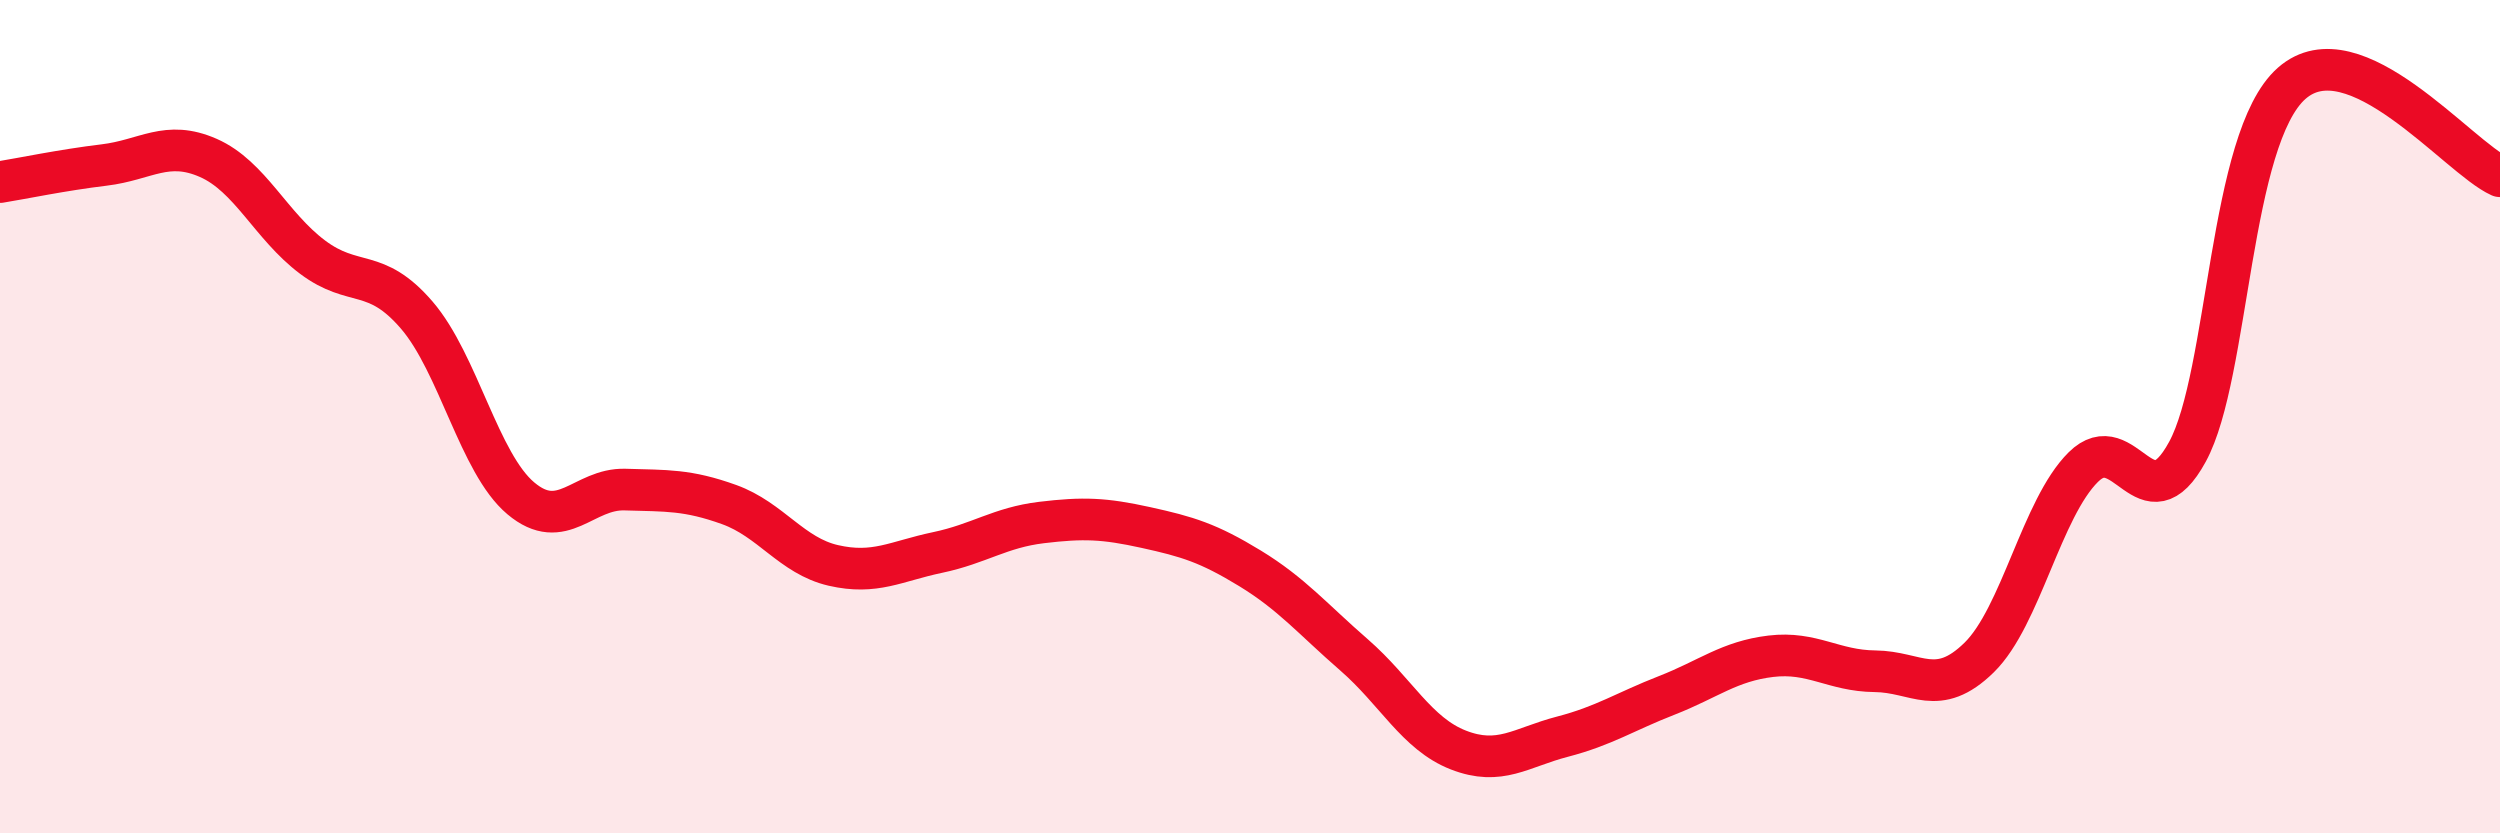 
    <svg width="60" height="20" viewBox="0 0 60 20" xmlns="http://www.w3.org/2000/svg">
      <path
        d="M 0,4.37 C 0.5,4.29 1.5,4.08 2.5,3.96 C 3.5,3.84 4,3.35 5,3.79 C 6,4.23 6.5,5.42 7.5,6.17 C 8.5,6.92 9,6.4 10,7.56 C 11,8.72 11.5,11.12 12.5,11.96 C 13.5,12.8 14,11.72 15,11.75 C 16,11.78 16.5,11.75 17.5,12.11 C 18.5,12.47 19,13.34 20,13.57 C 21,13.8 21.5,13.47 22.5,13.26 C 23.5,13.05 24,12.66 25,12.54 C 26,12.42 26.5,12.44 27.5,12.66 C 28.5,12.88 29,13.03 30,13.64 C 31,14.25 31.5,14.85 32.5,15.72 C 33.5,16.59 34,17.61 35,18 C 36,18.39 36.5,17.94 37.5,17.68 C 38.5,17.42 39,17.08 40,16.69 C 41,16.3 41.5,15.87 42.5,15.75 C 43.5,15.63 44,16.1 45,16.11 C 46,16.12 46.5,16.76 47.5,15.78 C 48.5,14.8 49,12.2 50,11.21 C 51,10.22 51.5,12.68 52.5,10.84 C 53.5,9 53.5,3.32 55,2 C 56.5,0.68 59,3.78 60,4.23L60 20L0 20Z"
        fill="#EB0A25"
        opacity="0.1"
        stroke-linecap="round"
        stroke-linejoin="round"
      />
      <path
        d="M 0,4.37 C 0.5,4.29 1.5,4.08 2.5,3.96 C 3.5,3.84 4,3.35 5,3.79 C 6,4.23 6.5,5.42 7.5,6.17 C 8.5,6.92 9,6.4 10,7.56 C 11,8.72 11.5,11.12 12.5,11.96 C 13.5,12.8 14,11.72 15,11.75 C 16,11.78 16.5,11.75 17.5,12.11 C 18.5,12.47 19,13.34 20,13.57 C 21,13.8 21.5,13.47 22.5,13.26 C 23.5,13.05 24,12.66 25,12.54 C 26,12.42 26.5,12.44 27.5,12.66 C 28.5,12.88 29,13.03 30,13.64 C 31,14.25 31.5,14.85 32.5,15.72 C 33.5,16.59 34,17.61 35,18 C 36,18.39 36.5,17.94 37.5,17.68 C 38.5,17.42 39,17.08 40,16.69 C 41,16.3 41.5,15.87 42.5,15.75 C 43.5,15.63 44,16.1 45,16.11 C 46,16.12 46.5,16.76 47.5,15.78 C 48.5,14.8 49,12.2 50,11.21 C 51,10.22 51.5,12.68 52.5,10.84 C 53.5,9 53.5,3.32 55,2 C 56.5,0.68 59,3.78 60,4.23"
        stroke="#EB0A25"
        stroke-width="1"
        fill="none"
        stroke-linecap="round"
        stroke-linejoin="round"
      />
    </svg>
  